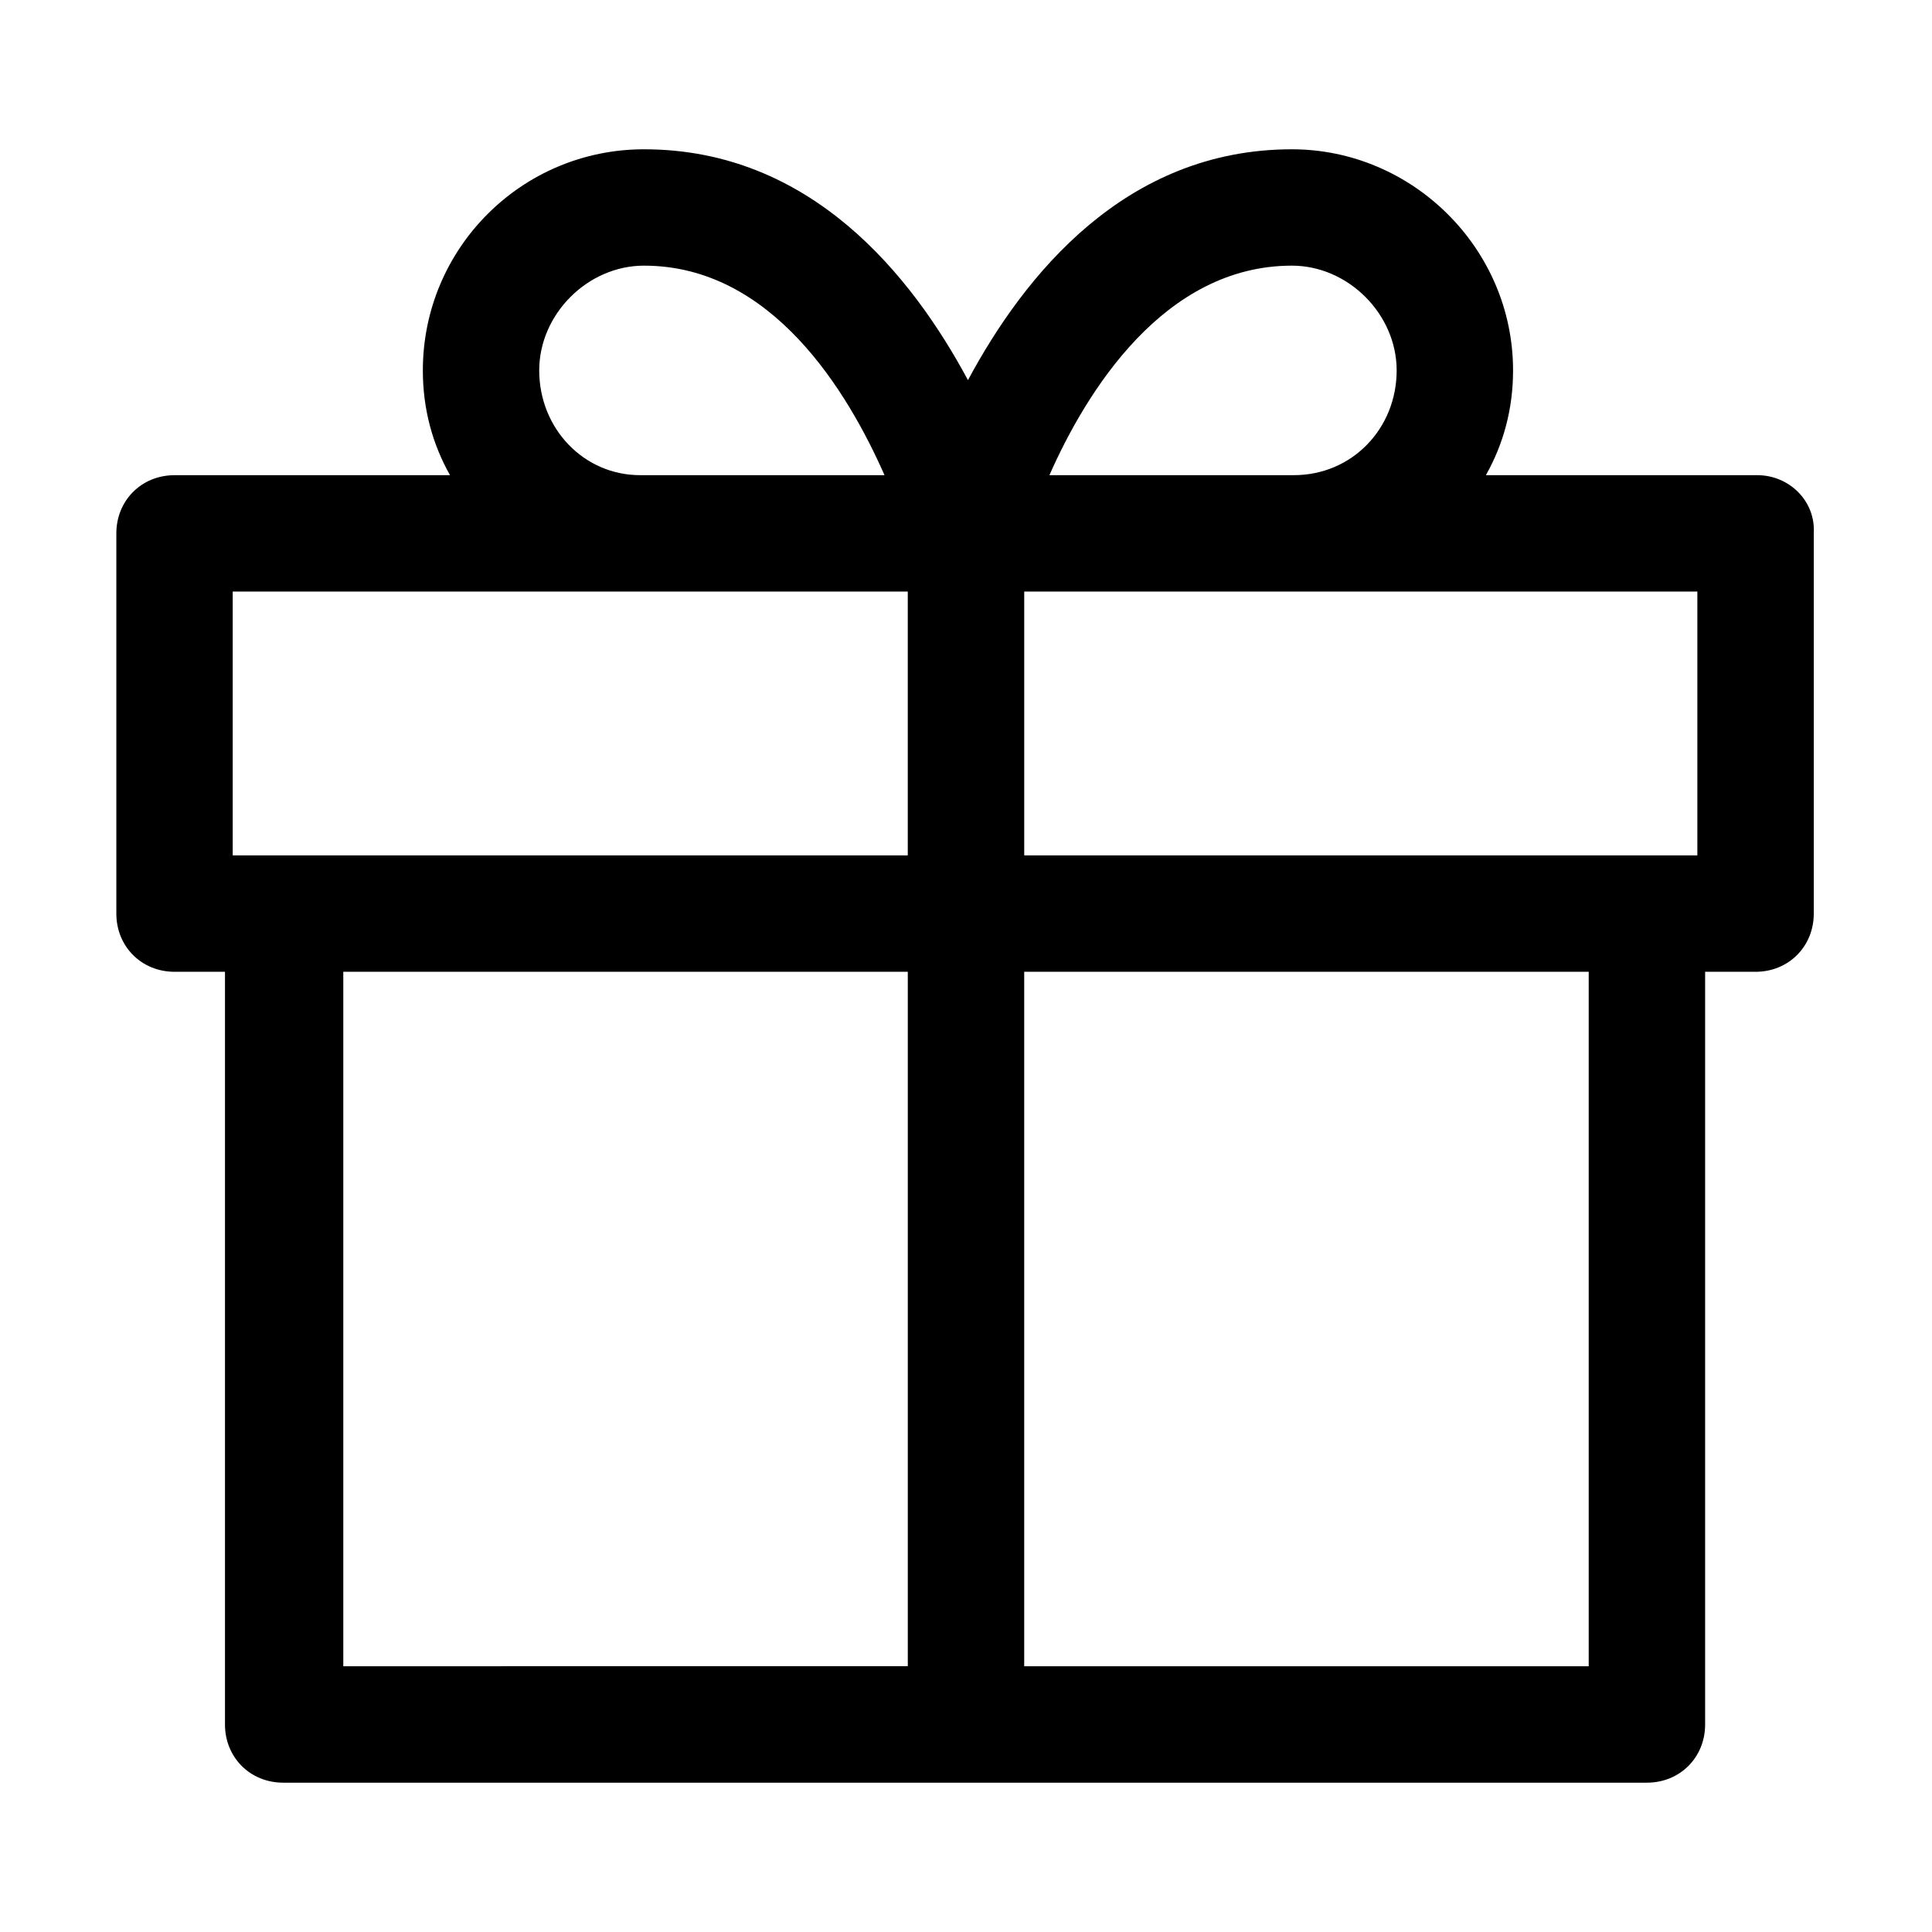 <?xml version="1.0" encoding="UTF-8"?>
<!-- The Best Svg Icon site in the world: iconSvg.co, Visit us! https://iconsvg.co -->
<svg fill="#000000" width="800px" height="800px" version="1.1" viewBox="144 144 512 512" xmlns="http://www.w3.org/2000/svg">
 <path d="m609.75 269.93h-71.973c4.625-8.227 7.199-17.48 7.199-27.762 0-32.387-26.734-58.605-58.605-58.605-44.211 0-70.945 33.414-85.852 61.176-14.91-27.762-41.641-61.176-85.852-61.176-32.391 0-58.609 26.219-58.609 58.605 0 10.281 2.57 19.535 7.199 27.762h-73.004c-8.738 0-15.422 6.684-15.422 15.422v100.76c0 8.738 6.684 15.422 15.422 15.422h13.367v199.47c0 8.738 6.684 15.422 15.422 15.422h361.41c8.738 0 15.422-6.684 15.422-15.422v-199.47h13.367c8.738 0 15.422-6.684 15.422-15.422v-100.76c0.516-8.738-6.684-15.422-14.91-15.422zm-15.422 100.76h-178.9v-69.918h178.39v69.918zm-107.96-156.29c14.91 0 27.762 12.852 27.762 27.762 0 15.422-11.824 27.762-27.246 27.762h-64.777c9.766-22.105 30.332-55.523 64.262-55.523zm-199.47 27.762c0-14.91 12.852-27.762 27.762-27.762 33.93 0 53.98 33.414 63.746 55.523h-64.773c-14.91 0-26.734-12.34-26.734-27.762zm-81.227 58.605h178.9v69.918h-178.9zm29.305 100.76h149.6v184.04l-149.6 0.004zm330.56 184.05h-150.11v-184.05h149.6v184.05z"/>
</svg>